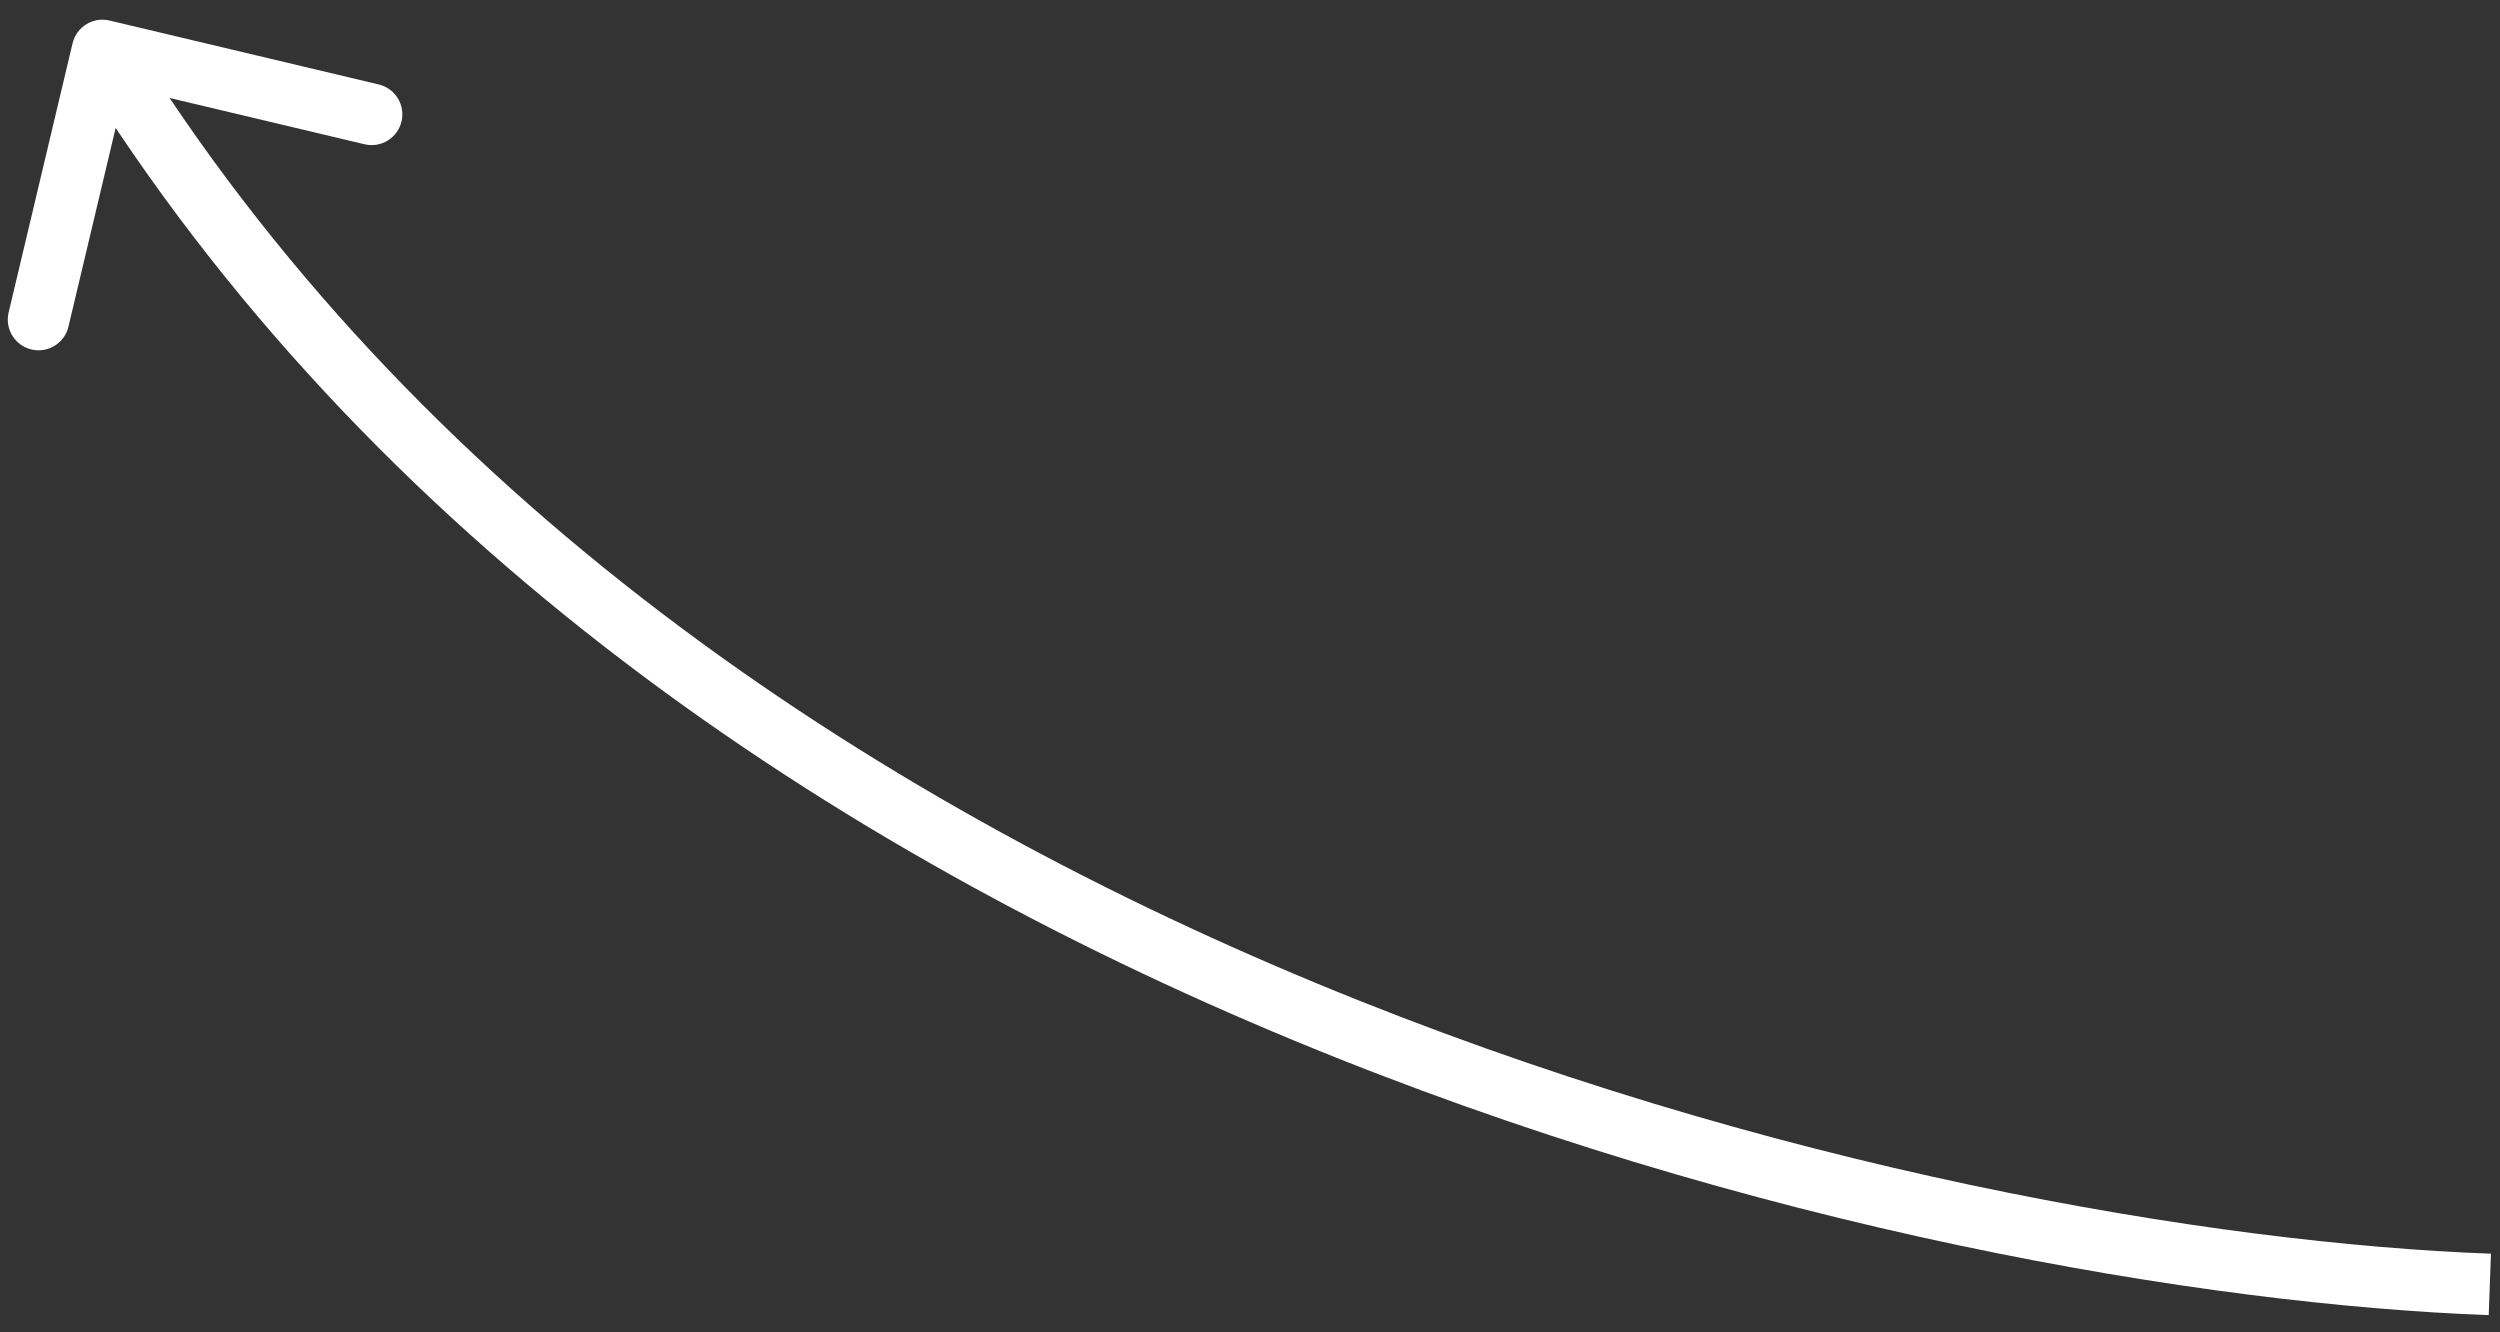 <?xml version="1.0" encoding="UTF-8"?> <svg xmlns="http://www.w3.org/2000/svg" width="122" height="65" viewBox="0 0 122 65" fill="none"><rect x="0" y="0" width="122" height="65" fill="#333333" stroke="none"/> <path d="M5.347 1.002C4.541 0.81 3.732 1.308 3.541 2.114L0.421 15.249C0.23 16.055 0.728 16.863 1.534 17.055C2.34 17.246 3.148 16.748 3.34 15.942L6.113 4.267L17.788 7.04C18.594 7.231 19.403 6.733 19.594 5.927C19.785 5.121 19.287 4.313 18.481 4.121L5.347 1.002ZM121.558 61.18C108.186 60.691 86.293 57.121 64.255 47.988C42.217 38.855 20.166 24.216 6.277 1.674L3.723 3.248C18.054 26.506 40.717 41.481 63.106 50.76C85.497 60.039 107.745 63.677 121.449 64.178L121.558 61.18Z" fill="white"></path> </svg> 